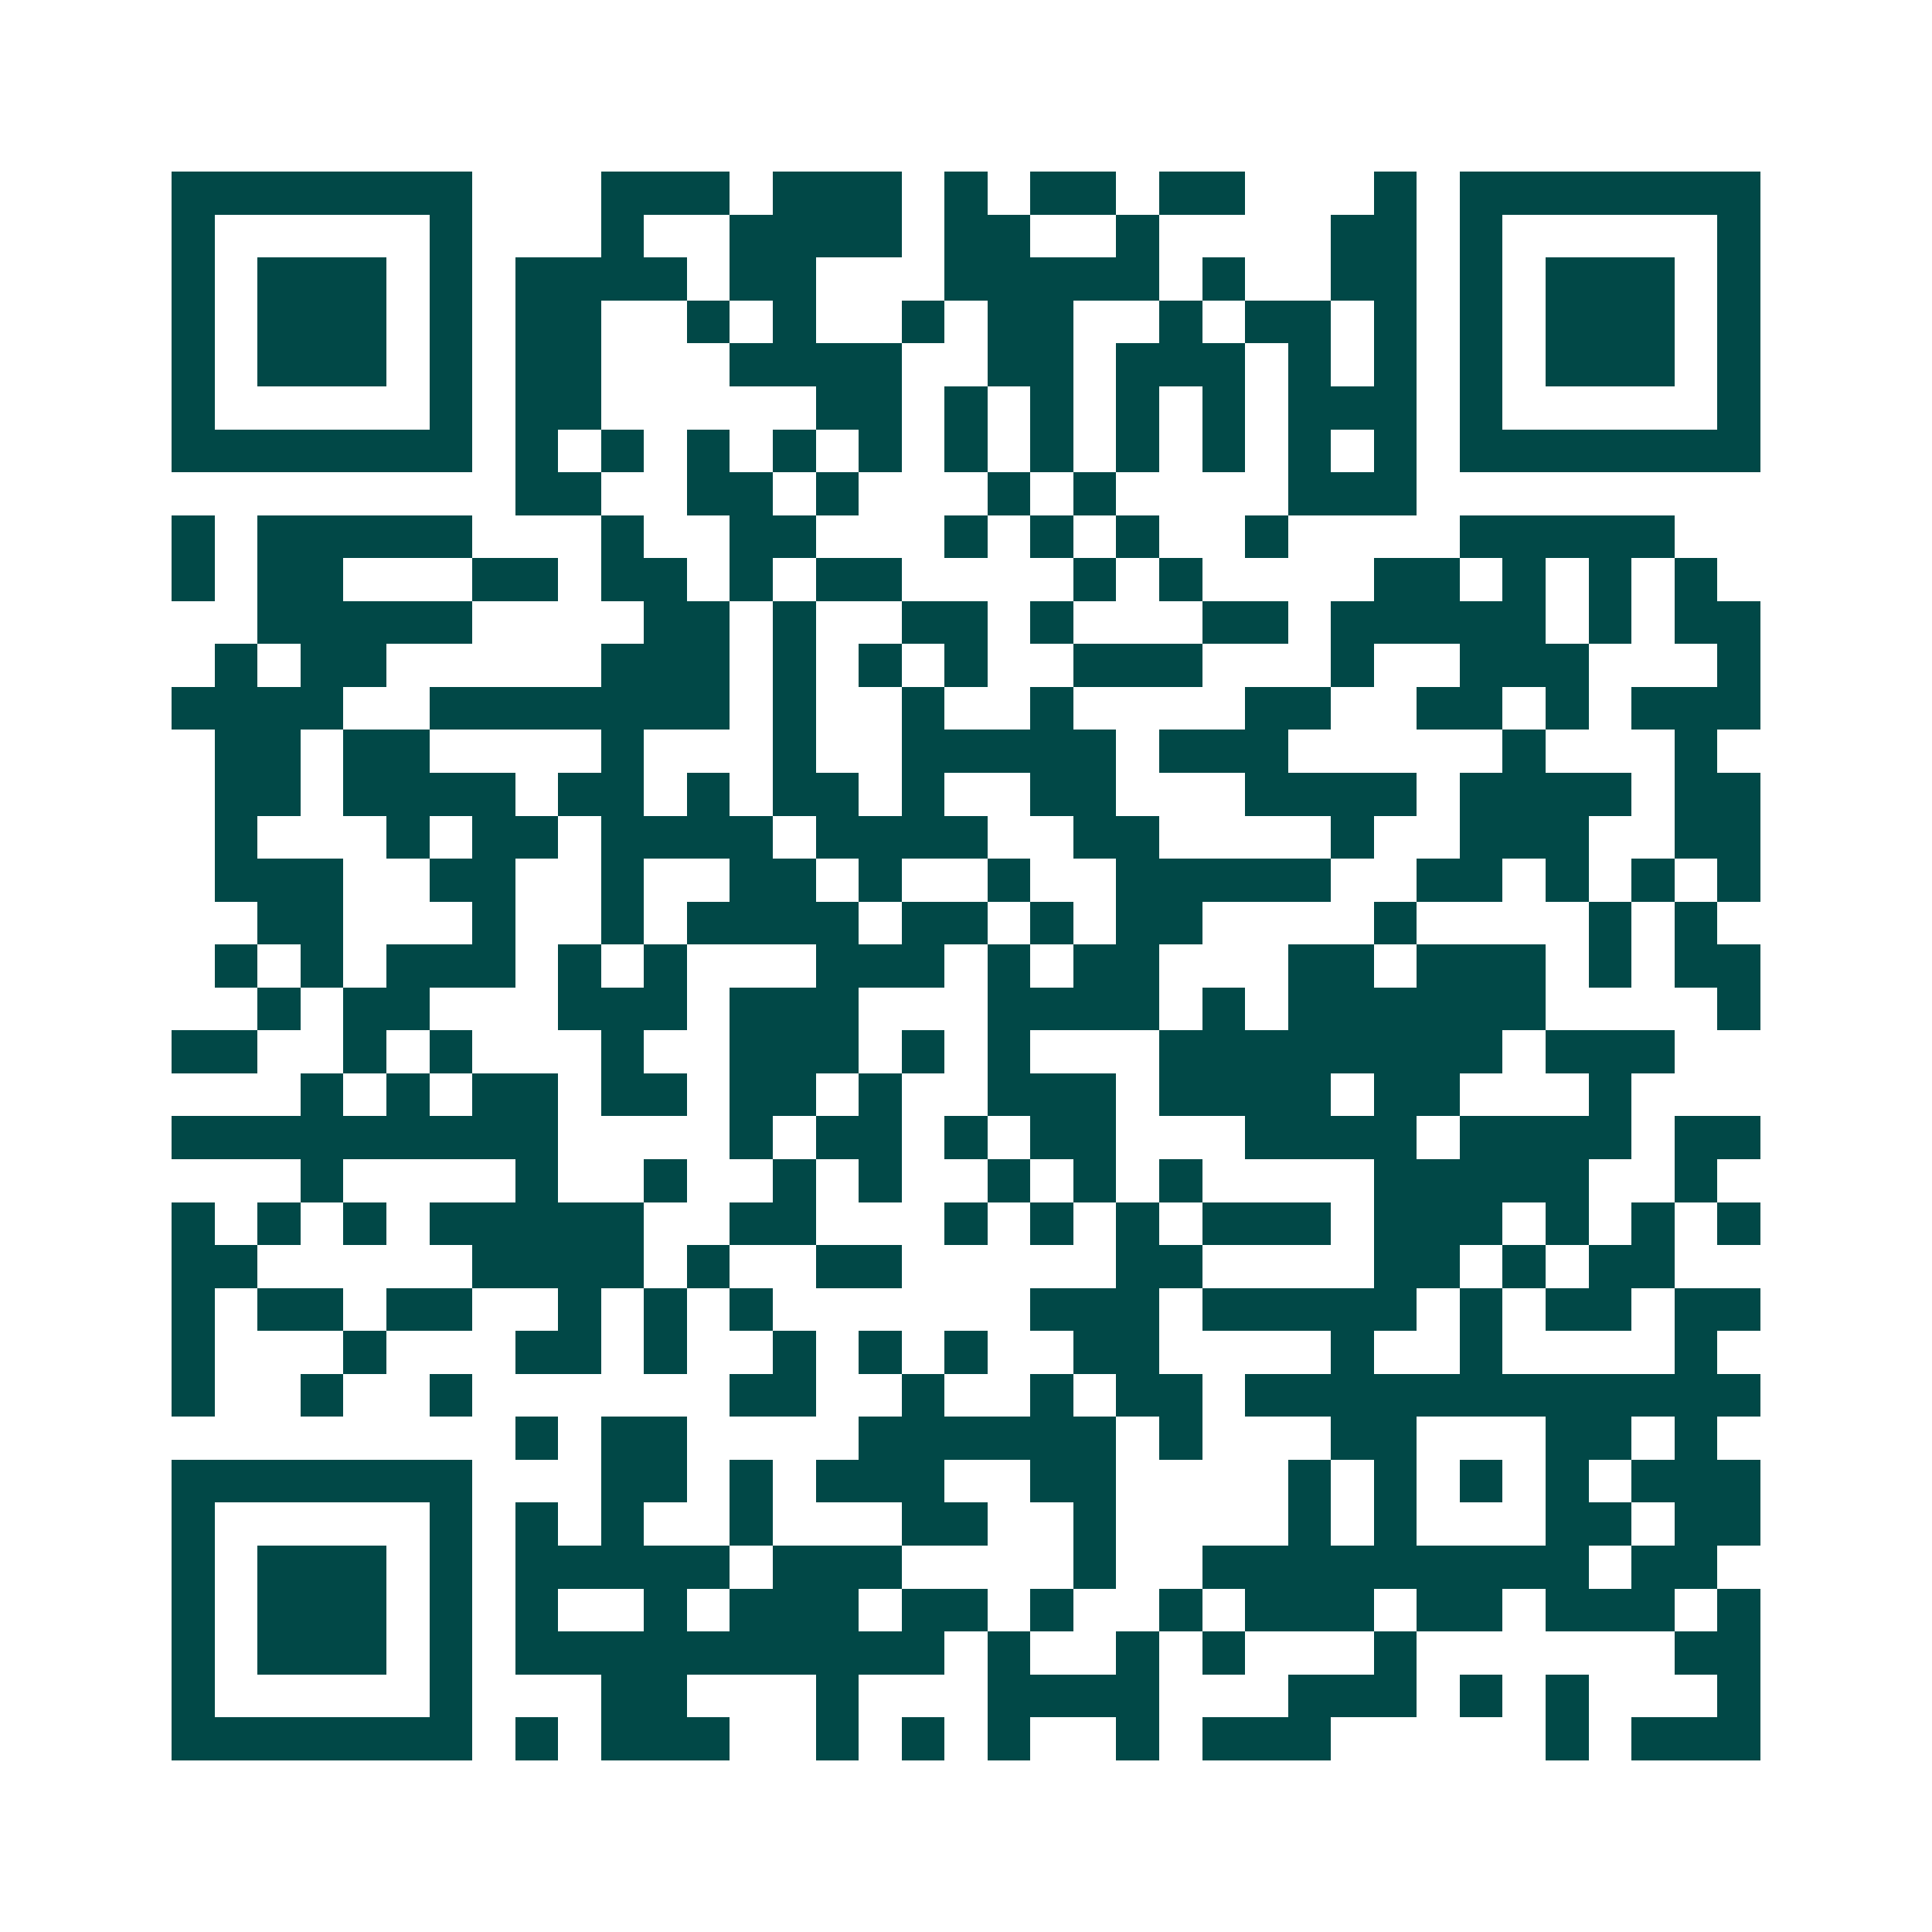 <svg xmlns="http://www.w3.org/2000/svg" width="200" height="200" viewBox="0 0 45 45" shape-rendering="crispEdges"><path fill="#ffffff" d="M0 0h45v45H0z"/><path stroke="#014847" d="M4 4.5h7m3 0h3m1 0h3m1 0h1m1 0h2m1 0h2m3 0h1m1 0h7M4 5.5h1m5 0h1m3 0h1m2 0h4m1 0h2m2 0h1m4 0h2m1 0h1m5 0h1M4 6.5h1m1 0h3m1 0h1m1 0h4m1 0h2m3 0h5m1 0h1m2 0h2m1 0h1m1 0h3m1 0h1M4 7.5h1m1 0h3m1 0h1m1 0h2m2 0h1m1 0h1m2 0h1m1 0h2m2 0h1m1 0h2m1 0h1m1 0h1m1 0h3m1 0h1M4 8.5h1m1 0h3m1 0h1m1 0h2m3 0h4m2 0h2m1 0h3m1 0h1m1 0h1m1 0h1m1 0h3m1 0h1M4 9.5h1m5 0h1m1 0h2m5 0h2m1 0h1m1 0h1m1 0h1m1 0h1m1 0h3m1 0h1m5 0h1M4 10.5h7m1 0h1m1 0h1m1 0h1m1 0h1m1 0h1m1 0h1m1 0h1m1 0h1m1 0h1m1 0h1m1 0h1m1 0h7M12 11.5h2m2 0h2m1 0h1m3 0h1m1 0h1m4 0h3M4 12.5h1m1 0h5m3 0h1m2 0h2m3 0h1m1 0h1m1 0h1m2 0h1m4 0h5M4 13.5h1m1 0h2m3 0h2m1 0h2m1 0h1m1 0h2m4 0h1m1 0h1m4 0h2m1 0h1m1 0h1m1 0h1M6 14.5h5m4 0h2m1 0h1m2 0h2m1 0h1m3 0h2m1 0h5m1 0h1m1 0h2M5 15.5h1m1 0h2m5 0h3m1 0h1m1 0h1m1 0h1m2 0h3m3 0h1m2 0h3m3 0h1M4 16.5h4m2 0h7m1 0h1m2 0h1m2 0h1m4 0h2m2 0h2m1 0h1m1 0h3M5 17.5h2m1 0h2m4 0h1m3 0h1m2 0h5m1 0h3m5 0h1m3 0h1M5 18.5h2m1 0h4m1 0h2m1 0h1m1 0h2m1 0h1m2 0h2m3 0h4m1 0h4m1 0h2M5 19.5h1m3 0h1m1 0h2m1 0h4m1 0h4m2 0h2m4 0h1m2 0h3m2 0h2M5 20.5h3m2 0h2m2 0h1m2 0h2m1 0h1m2 0h1m2 0h5m2 0h2m1 0h1m1 0h1m1 0h1M6 21.5h2m3 0h1m2 0h1m1 0h4m1 0h2m1 0h1m1 0h2m4 0h1m4 0h1m1 0h1M5 22.5h1m1 0h1m1 0h3m1 0h1m1 0h1m3 0h3m1 0h1m1 0h2m3 0h2m1 0h3m1 0h1m1 0h2M6 23.5h1m1 0h2m3 0h3m1 0h3m3 0h4m1 0h1m1 0h6m4 0h1M4 24.5h2m2 0h1m1 0h1m3 0h1m2 0h3m1 0h1m1 0h1m3 0h8m1 0h3M7 25.5h1m1 0h1m1 0h2m1 0h2m1 0h2m1 0h1m2 0h3m1 0h4m1 0h2m3 0h1M4 26.5h9m4 0h1m1 0h2m1 0h1m1 0h2m3 0h4m1 0h4m1 0h2M7 27.5h1m4 0h1m2 0h1m2 0h1m1 0h1m2 0h1m1 0h1m1 0h1m4 0h5m2 0h1M4 28.5h1m1 0h1m1 0h1m1 0h5m2 0h2m3 0h1m1 0h1m1 0h1m1 0h3m1 0h3m1 0h1m1 0h1m1 0h1M4 29.5h2m5 0h4m1 0h1m2 0h2m5 0h2m4 0h2m1 0h1m1 0h2M4 30.5h1m1 0h2m1 0h2m2 0h1m1 0h1m1 0h1m6 0h3m1 0h5m1 0h1m1 0h2m1 0h2M4 31.5h1m3 0h1m3 0h2m1 0h1m2 0h1m1 0h1m1 0h1m2 0h2m4 0h1m2 0h1m4 0h1M4 32.5h1m2 0h1m2 0h1m6 0h2m2 0h1m2 0h1m1 0h2m1 0h12M12 33.5h1m1 0h2m4 0h6m1 0h1m3 0h2m3 0h2m1 0h1M4 34.5h7m3 0h2m1 0h1m1 0h3m2 0h2m4 0h1m1 0h1m1 0h1m1 0h1m1 0h3M4 35.5h1m5 0h1m1 0h1m1 0h1m2 0h1m3 0h2m2 0h1m4 0h1m1 0h1m3 0h2m1 0h2M4 36.5h1m1 0h3m1 0h1m1 0h5m1 0h3m4 0h1m2 0h9m1 0h2M4 37.5h1m1 0h3m1 0h1m1 0h1m2 0h1m1 0h3m1 0h2m1 0h1m2 0h1m1 0h3m1 0h2m1 0h3m1 0h1M4 38.5h1m1 0h3m1 0h1m1 0h10m1 0h1m2 0h1m1 0h1m3 0h1m6 0h2M4 39.5h1m5 0h1m3 0h2m3 0h1m3 0h4m3 0h3m1 0h1m1 0h1m3 0h1M4 40.5h7m1 0h1m1 0h3m2 0h1m1 0h1m1 0h1m2 0h1m1 0h3m5 0h1m1 0h3"/></svg>
